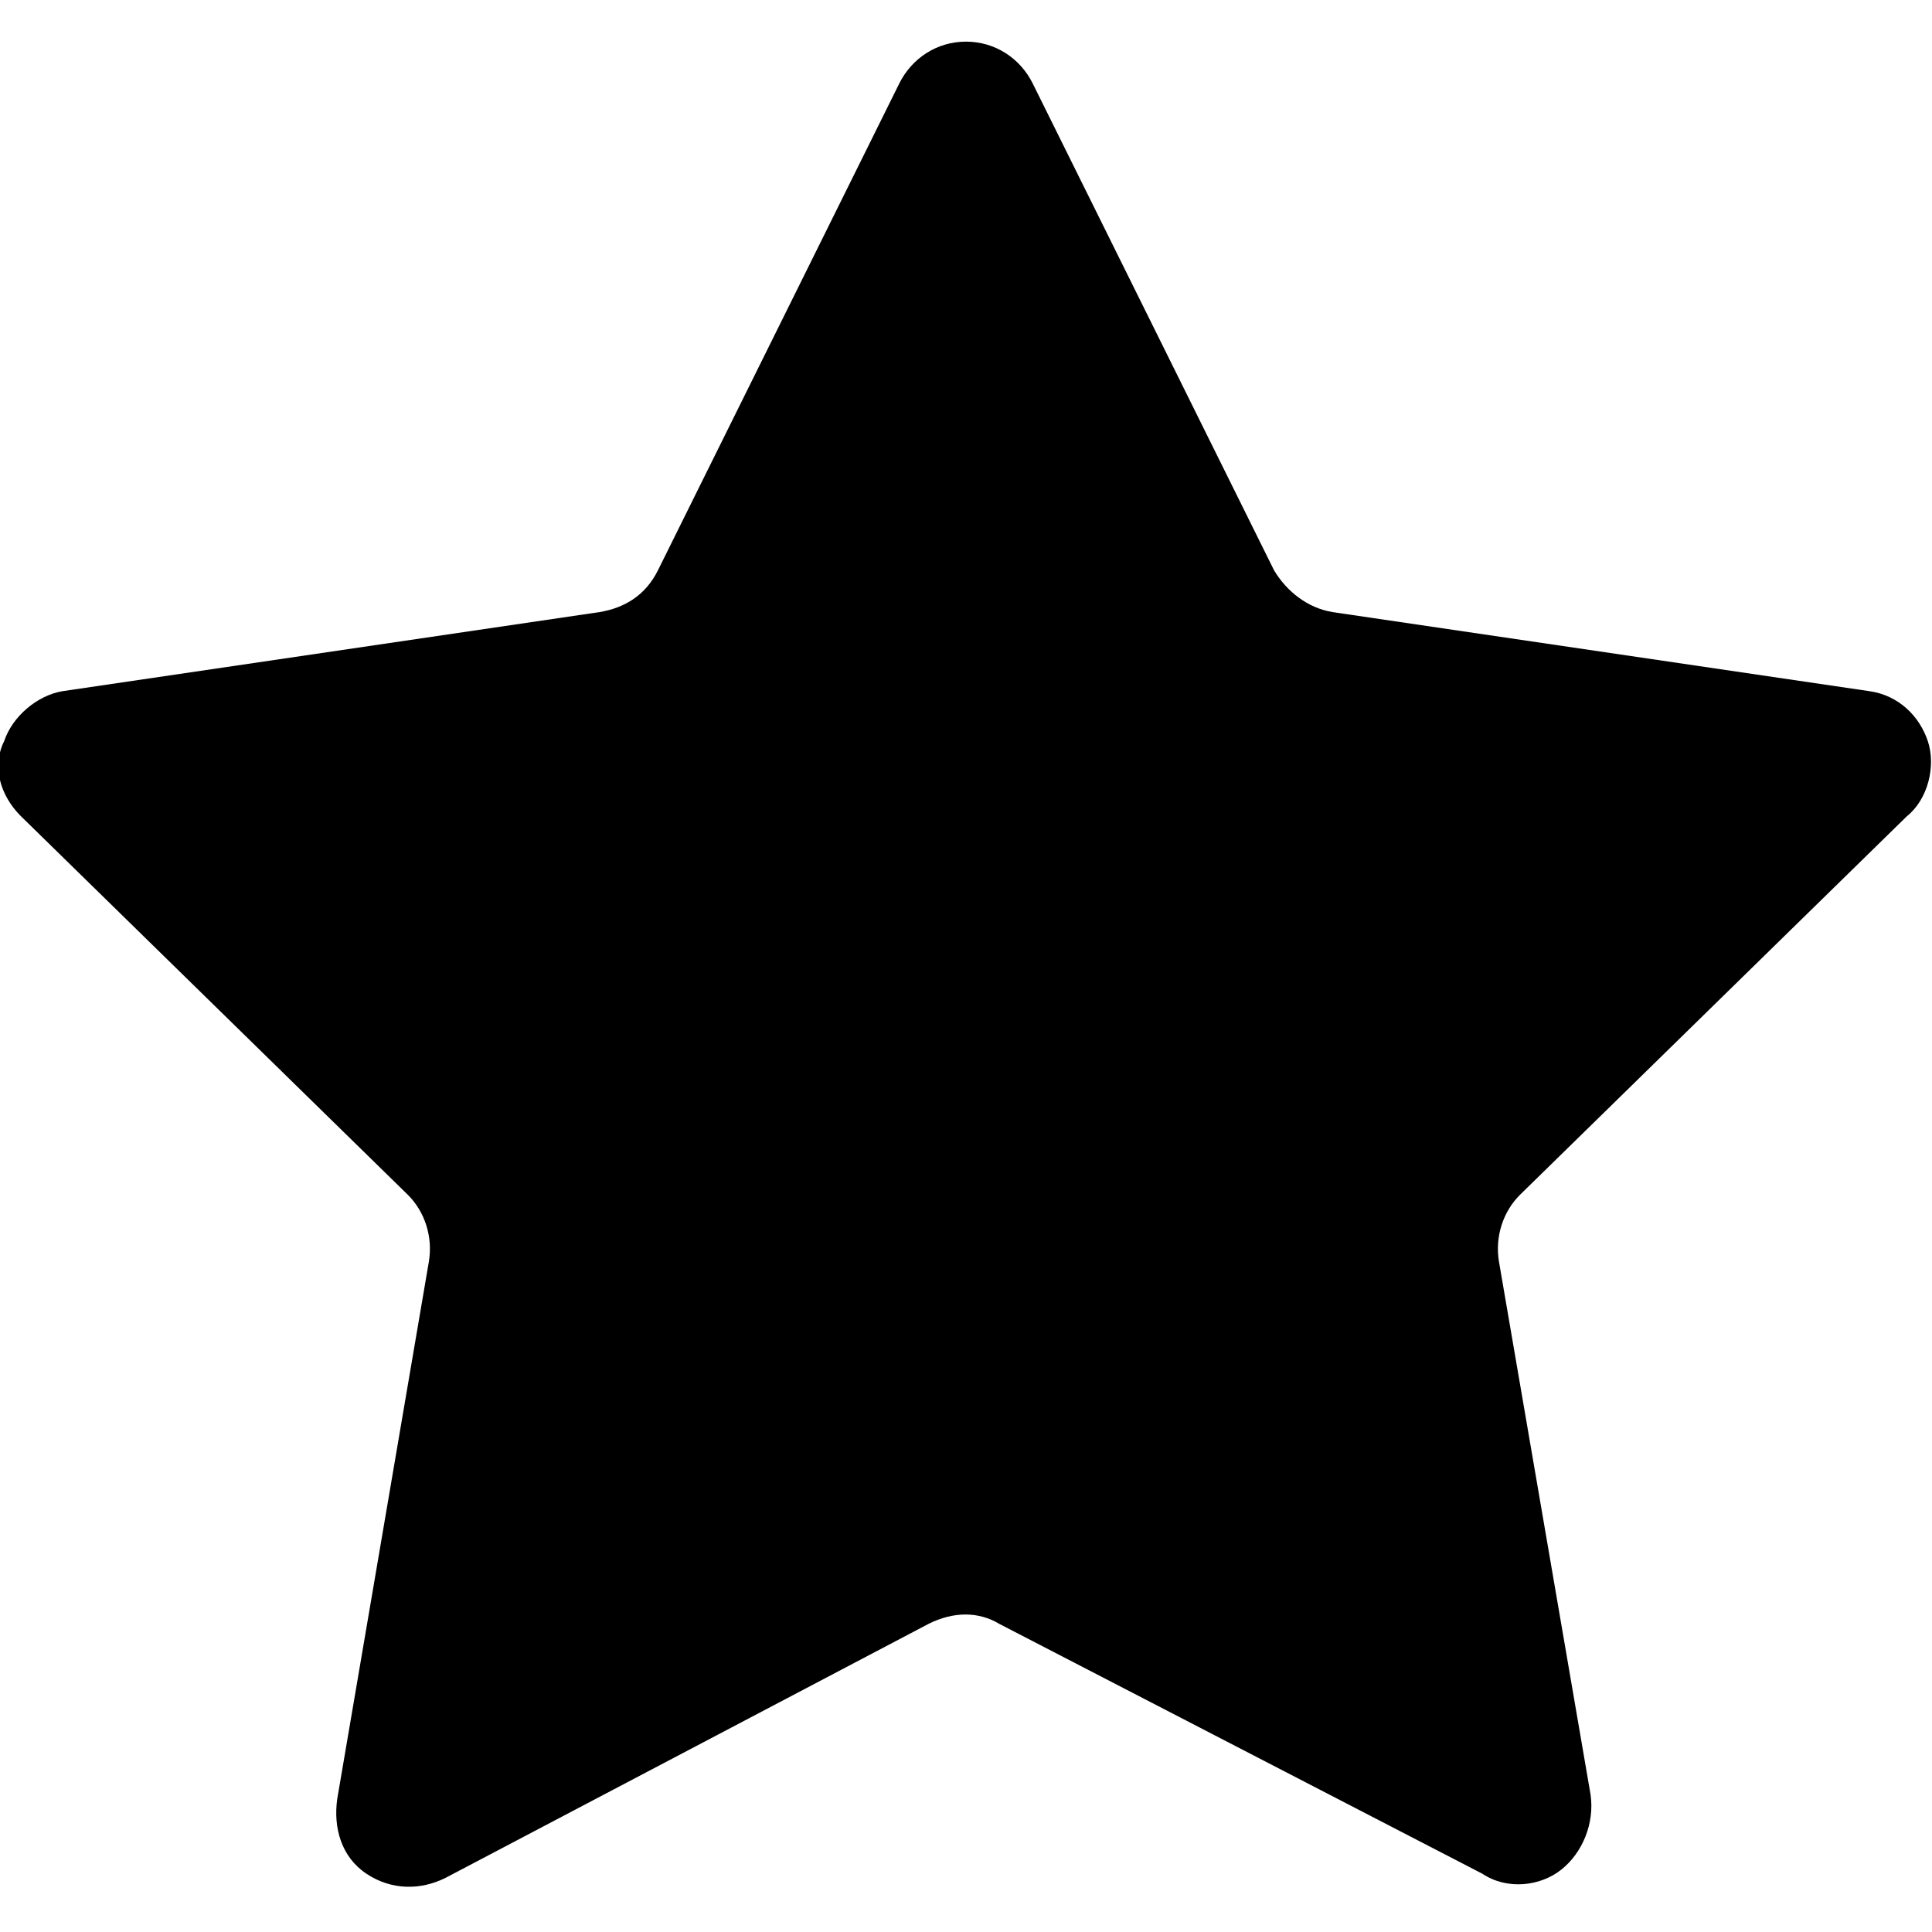 <?xml version="1.0" encoding="utf-8"?>
<!-- Generator: Adobe Illustrator 24.1.2, SVG Export Plug-In . SVG Version: 6.00 Build 0)  -->
<svg version="1.1" id="Layer_1" xmlns="http://www.w3.org/2000/svg" xmlns:xlink="http://www.w3.org/1999/xlink" x="0px" y="0px"
	 viewBox="0 0 46.4 46.4" style="enable-background:new 0 0 46.4 46.4;" xml:space="preserve">
<path d="M21.6,2c0.3-0.6,0.9-1,1.6-1c0.7,0,1.3,0.4,1.6,1l5.8,11.7c0.3,0.5,0.8,0.9,1.4,1l12.9,1.9c0.7,0.1,1.2,0.6,1.4,1.2
	c0.2,0.6,0,1.4-0.5,1.8l-9.3,9.1c-0.4,0.4-0.6,1-0.5,1.6l2.2,12.8c0.1,0.7-0.2,1.4-0.7,1.8c-0.5,0.4-1.3,0.5-1.9,0.1L24,39
	c-0.5-0.3-1.1-0.3-1.7,0l-11.6,6.1c-0.6,0.3-1.3,0.3-1.9-0.1c-0.6-0.4-0.8-1.1-0.7-1.8l2.2-12.9c0.1-0.6-0.1-1.2-0.5-1.6l-9.3-9.1
	c-0.5-0.5-0.7-1.2-0.4-1.8c0.2-0.6,0.8-1.1,1.4-1.2l12.9-1.9c0.6-0.1,1.1-0.4,1.4-1L21.6,2L21.6,2z"/>
</svg>
